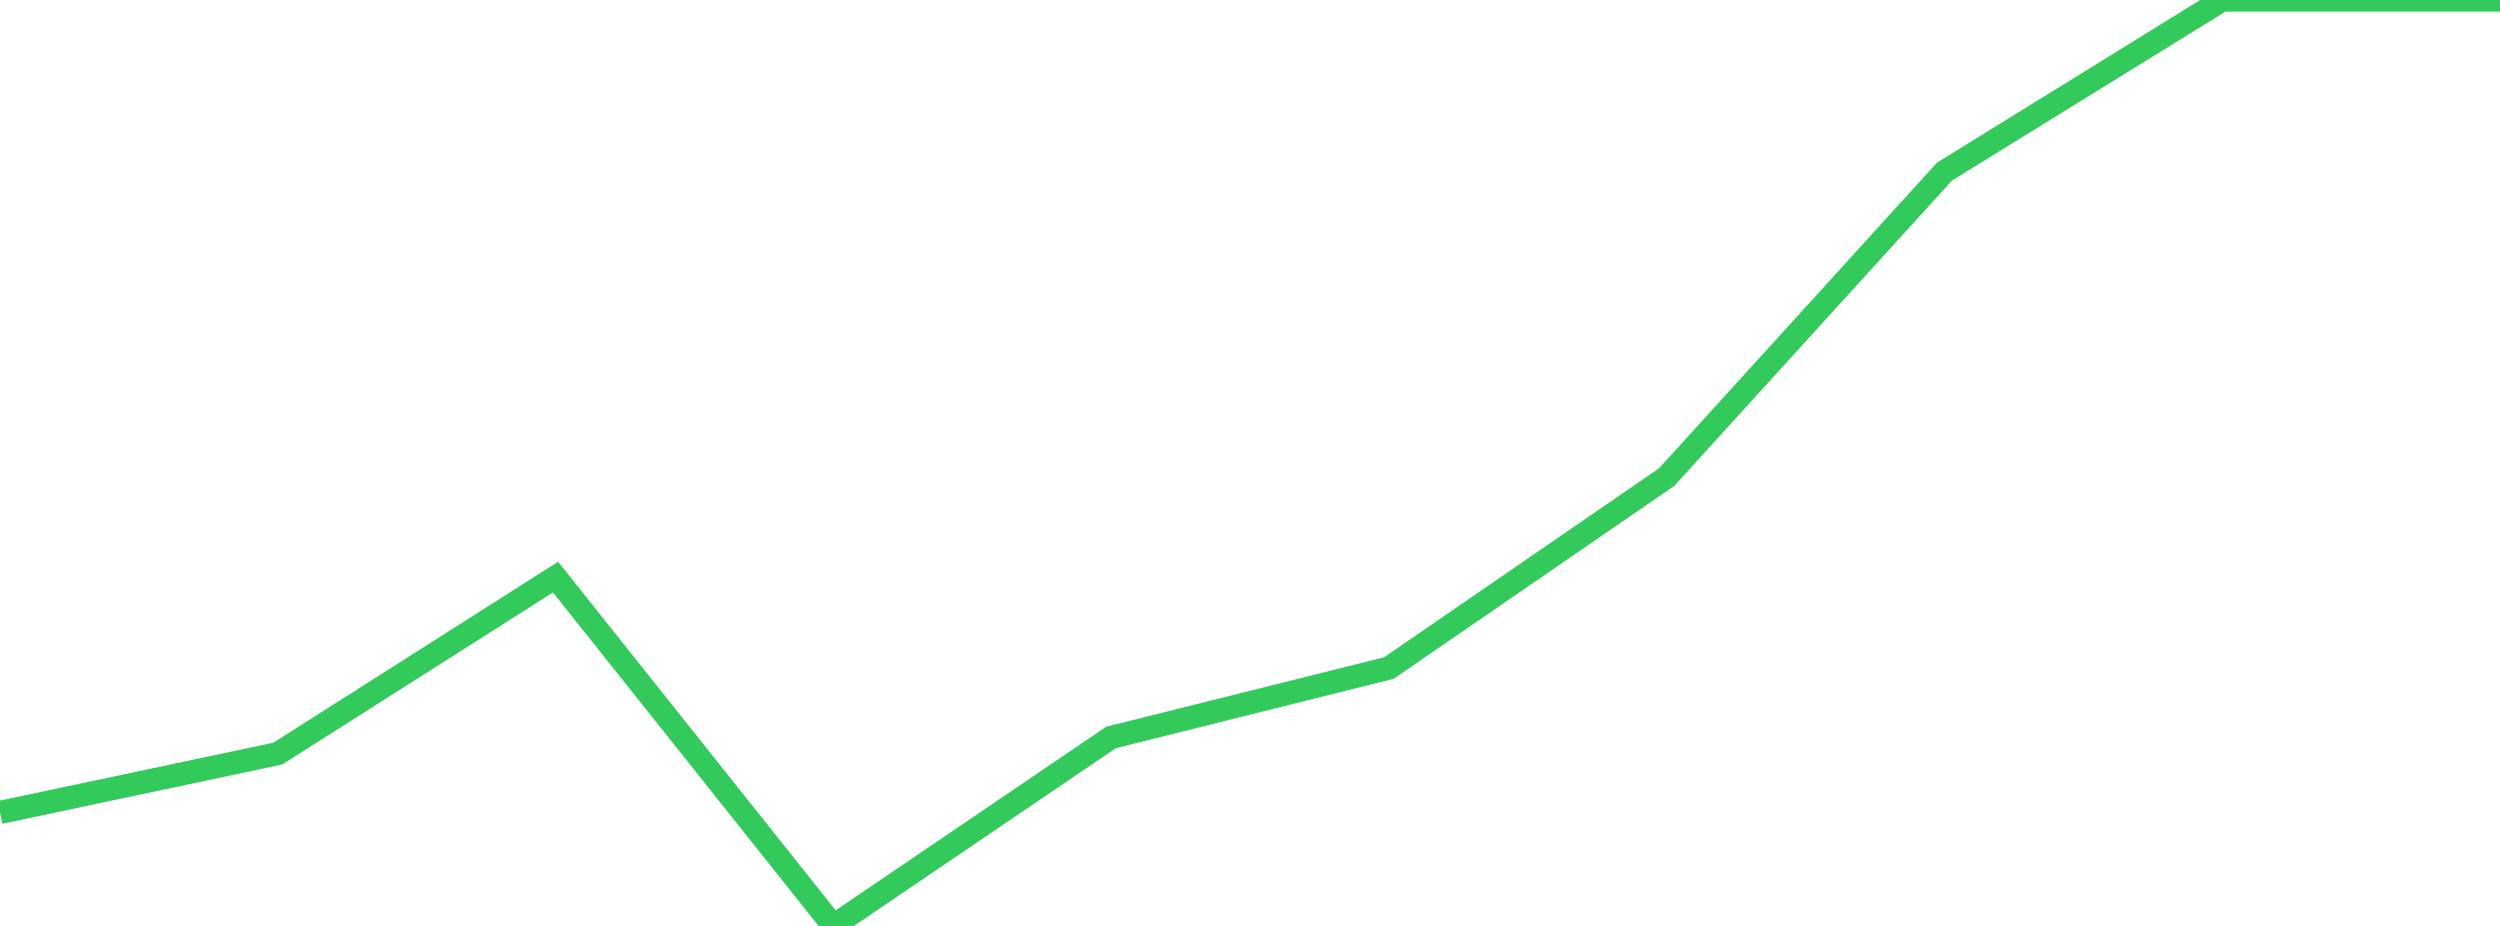 <?xml version="1.0" standalone="no"?>
<!DOCTYPE svg PUBLIC "-//W3C//DTD SVG 1.1//EN" "http://www.w3.org/Graphics/SVG/1.1/DTD/svg11.dtd">

<svg width="135" height="50" viewBox="0 0 135 50" preserveAspectRatio="none" 
  xmlns="http://www.w3.org/2000/svg"
  xmlns:xlink="http://www.w3.org/1999/xlink">


<polyline points="0.0, 43.87 15.0, 40.694 30.0, 31.163 45.0, 50.0 60.0, 39.82 75.0, 36.074 90.0, 25.763 105.0, 9.268 120.0, 0.0 135.0, 0.0" fill="none" stroke="#32ca5b" stroke-width="1.25"/>

</svg>
